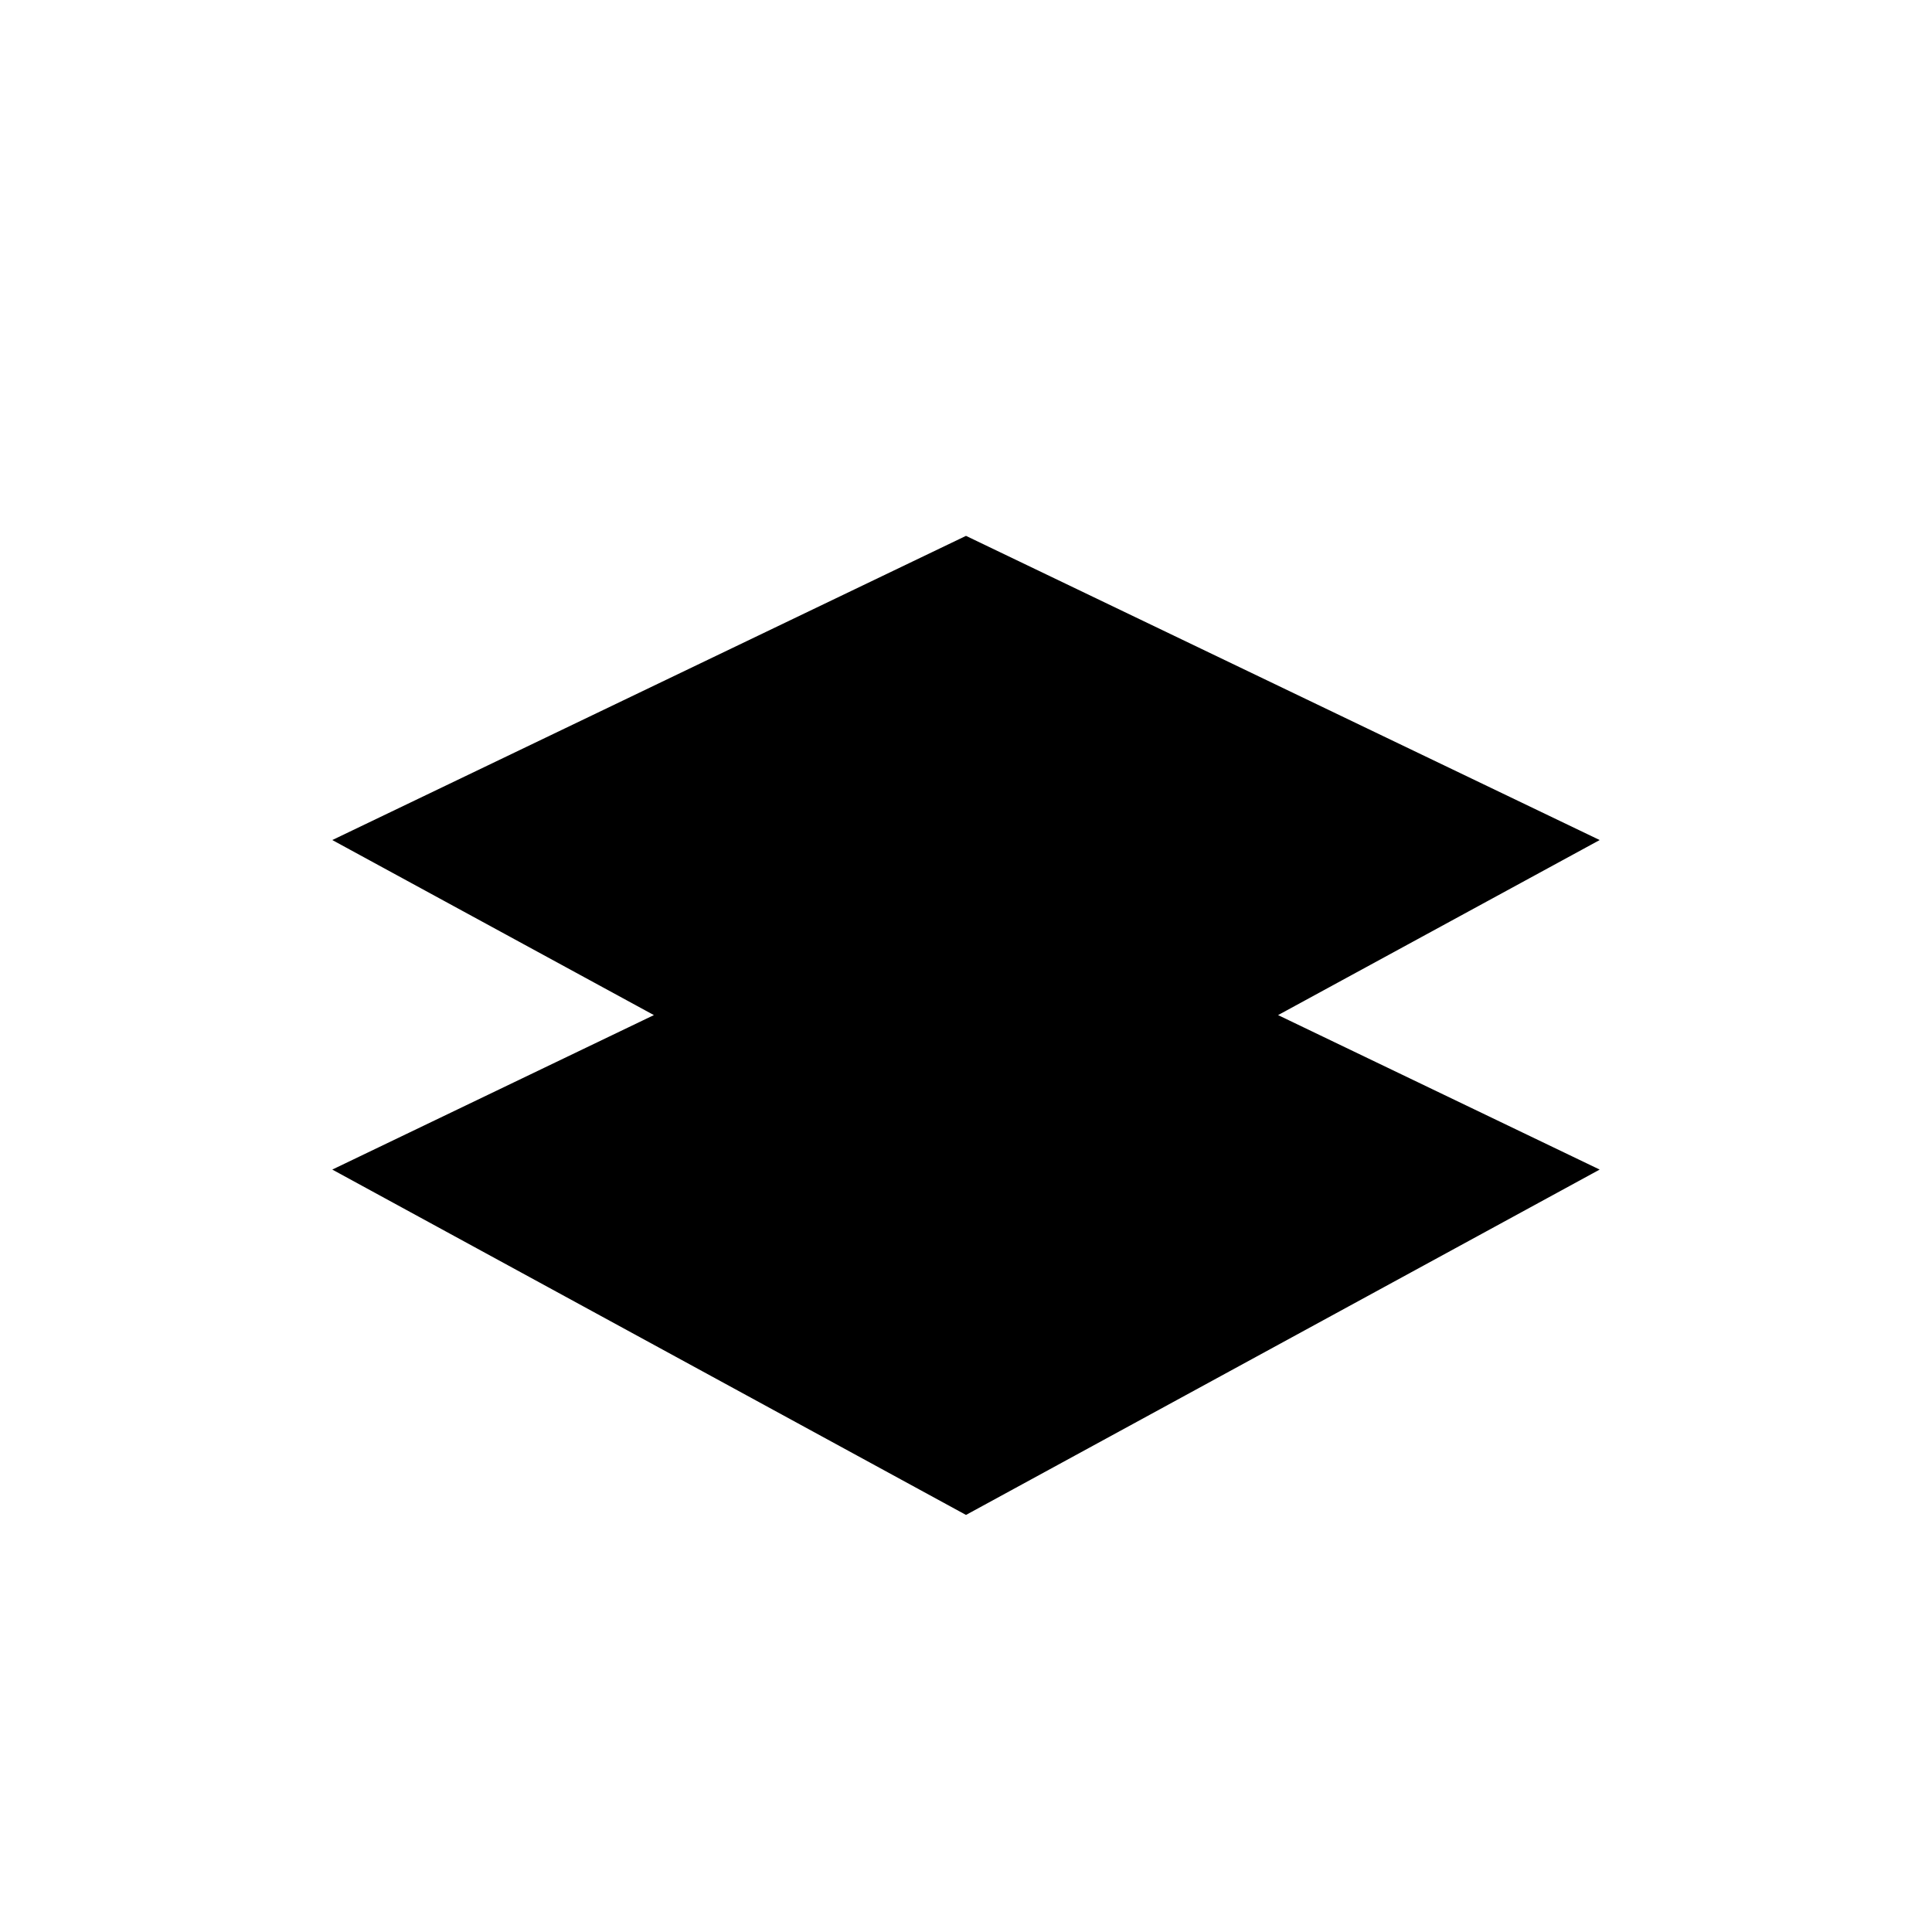 <?xml version="1.0" encoding="UTF-8"?>
<!-- Uploaded to: ICON Repo, www.svgrepo.com, Generator: ICON Repo Mixer Tools -->
<svg fill="#000000" width="800px" height="800px" version="1.1" viewBox="144 144 512 512" xmlns="http://www.w3.org/2000/svg">
 <path d="m567.93 366.62-167.93-80.609-167.94 80.609 85.227 46.391-85.227 40.938 167.94 91.523 167.93-91.523-85.227-40.938z"/>
</svg>